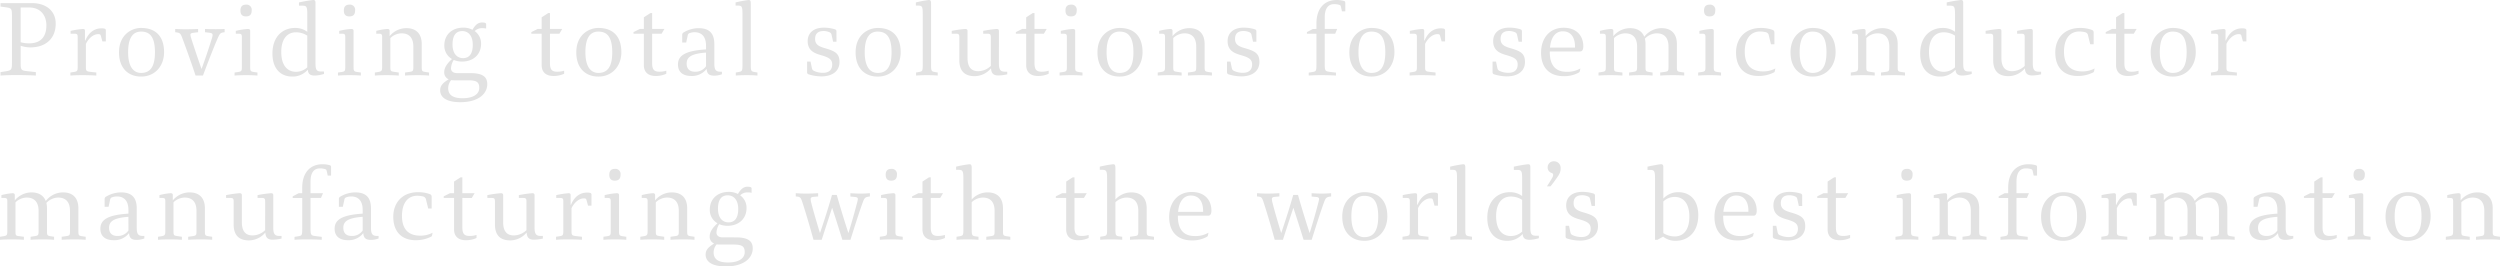 <svg xmlns="http://www.w3.org/2000/svg" width="913.308" height="97.333" viewBox="0 0 913.308 97.333">
  <path id="パス_14910" data-name="パス 14910" d="M12.136-24.864c3.922,0,6.29,2.627,6.29,6.549,0,3.885-1.85,6.549-6.29,6.549a11.106,11.106,0,0,1-3.108-.407V-24.864ZM1.665-25.2l1.961.259c2.109.3,2.22.555,2.22,3.256V-4.773c0,2.553-.111,2.886-2.257,3.219l-1.924.3V0C3.145-.111,5.439-.185,7.4-.185s5.7.074,7.178.185V-1.258l-3.367-.37C9.139-1.85,9.028-2.183,9.028-4.773v-6.105a11.665,11.665,0,0,0,3.515.592c5.439,0,9.287-3.034,9.287-8.7,0-4.81-3.737-7.474-8.621-7.474H1.665Zm30.858,8.88c0-.481-.185-.7-.74-.7a30.939,30.939,0,0,0-4.514.7v1.036h1.443c1.036,0,1.147.37,1.147,1.295V-3.145c0,1.48-.185,1.665-1.48,1.85l-1.184.185V0c1.406-.111,2.812-.148,4.218-.148,1.739,0,3.515.037,5.254.148V-1.11l-2.294-.259c-1.406-.148-1.517-.481-1.517-1.776v-8.4c.962-2.072,2.775-3.589,4.477-3.589.74,0,.888.185,1.036.777l.518,1.887h1.258v-4a.613.613,0,0,0-.481-.666,4.67,4.67,0,0,0-1.11-.111c-2.59,0-4.662,1.48-5.883,4.44h-.148Zm20.5.259c2.812,0,5.069,1.443,5.069,7.548C58.09-3,56.2-.962,53.021-.962c-2.368,0-4.736-1.7-4.736-7.548C48.285-13.505,49.839-16.058,53.021-16.058Zm0-1.332c-3.478,0-8.066,2.479-8.066,8.917,0,5.92,3.515,8.843,8.066,8.843,5.106,0,8.4-3.885,8.4-8.917C61.42-13.8,58.83-17.39,53.021-17.39Zm24.827,1.739c.962.111,1.295.3,1.295.814a4.322,4.322,0,0,1-.222,1.147C77.848-10.212,76.331-5.7,75.11-2.4c-1.221-3.4-2.96-8.621-3.811-11.322a5.335,5.335,0,0,1-.259-1.184c0-.481.407-.629,1.258-.74l1.554-.185V-17.02c-1.258.074-3.367.111-4.551.111-1.369,0-2.516-.037-3.811-.111v1.184l.555.074c1.258.185,1.443.518,2.035,2.072C69.3-10.471,71.447-4.477,72.927,0h2.7c1.813-4.81,3.811-10.027,5.365-13.579.851-1.924,1.073-2.035,2.294-2.22l.259-.037V-17.02c-1.295.074-2.146.074-3.293.074-1.184,0-2.627,0-3.885-.074v1.184Zm10.841.37c1.036,0,1.147.333,1.147,1.295V-3.145c0,1.406-.111,1.665-1.369,1.85l-1.295.185V0c1.48-.111,2.775-.148,4.255-.148,1.443,0,2.664.037,4.107.148V-1.11l-1.295-.185c-1.258-.185-1.369-.444-1.369-1.85V-16.317c0-.481-.259-.7-.851-.7a24.241,24.241,0,0,0-4.4.7v1.036ZM91.316-25.9c-1.11,0-2,.518-2,2.146,0,1.665.888,2.146,2,2.146,1.221,0,2.109-.481,2.109-2.146A1.872,1.872,0,0,0,91.316-25.9ZM113.738-3a6.06,6.06,0,0,1-4.107,1.628c-3.108,0-5.4-2.257-5.4-7.215,0-4.921,2.257-7.215,5.365-7.215a7.594,7.594,0,0,1,4.144,1.221Zm5.106,1.517c-1.739,0-2.109-.629-2.109-3.034V-26.566c0-.851-.3-1.036-.851-1.036a48.67,48.67,0,0,0-5.18.888v1.184h1.036c1.665,0,2,.185,2,3.145v6.4a7.335,7.335,0,0,0-4.477-1.406c-4.4,0-8.251,3.034-8.251,9.361,0,5.809,3.256,8.4,7.215,8.4a7.3,7.3,0,0,0,5.7-2.516C114.034-.777,114.552,0,116.476,0a11.938,11.938,0,0,0,3.367-.592V-1.48Zm7.622-13.8c1.036,0,1.147.333,1.147,1.295V-3.145c0,1.406-.111,1.665-1.369,1.85l-1.295.185V0c1.48-.111,2.775-.148,4.255-.148,1.443,0,2.664.037,4.107.148V-1.11l-1.295-.185c-1.258-.185-1.369-.444-1.369-1.85V-16.317c0-.481-.259-.7-.851-.7a24.241,24.241,0,0,0-4.4.7v1.036ZM129.093-25.9c-1.11,0-2,.518-2,2.146,0,1.665.888,2.146,2,2.146,1.221,0,2.109-.481,2.109-2.146A1.872,1.872,0,0,0,129.093-25.9Zm27.861,24.6c-1.295-.185-1.406-.37-1.406-1.85V-11.47c0-3.848-2.072-5.846-5.624-5.846a7.887,7.887,0,0,0-6.1,2.923v-1.924c0-.481-.259-.7-.814-.7a20.961,20.961,0,0,0-4.07.7v1.036h1c1.036,0,1.147.333,1.147,1.295v10.73c0,1.48-.148,1.739-1.48,1.961l-1.184.185V0c1.406-.111,2.812-.148,4.218-.148,1.48,0,3,.037,4.514.148V-1.11l-1.739-.259c-1.221-.185-1.332-.3-1.332-1.887V-13.69a6.026,6.026,0,0,1,4.07-1.739c2.664,0,4.329,1.48,4.329,4.884v7.4c0,1.48-.148,1.628-1.406,1.813l-1.628.222V0c1.591-.111,3.182-.148,4.736-.148,1.295,0,2.738.037,4.033.148V-1.11Zm15.54,3.034c3.108,0,4.07.666,4.07,2.775,0,2.294-2.22,3.774-6.1,3.774-3.811,0-5.254-1.406-5.254-3.7a4.542,4.542,0,0,1,1.11-2.923,7.881,7.881,0,0,0,1,.074Zm-2.146-17.982c2.22,0,3.848,1.7,3.848,5,0,3.552-1.48,4.884-3.552,4.884-2.22,0-3.848-1.7-3.848-4.958C166.8-14.948,168.276-16.243,170.348-16.243ZM168.535-.888c-1.406,0-2.294-.592-2.294-1.813a6.543,6.543,0,0,1,1-3,7.918,7.918,0,0,0,3.034.592c4,0,6.956-2.479,6.956-6.512a5.561,5.561,0,0,0-2.331-4.625,3.728,3.728,0,0,1,2.812-1.073,5.957,5.957,0,0,1,1.369.148v-1.443a.583.583,0,0,0-.481-.666,4.027,4.027,0,0,0-1.036-.111c-1.554,0-2.59,1.11-3.478,2.664a7.065,7.065,0,0,0-3.367-.777c-4,0-6.919,2.479-6.919,6.512a5.586,5.586,0,0,0,2.812,4.958c-1.776,1.591-2.849,3.145-2.849,4.81a2.673,2.673,0,0,0,1.628,2.59C163.244,2.7,162.282,3.7,162.282,5.4c0,2.886,2.886,4.329,7.326,4.329,6.808,0,9.879-3.182,9.879-6.586,0-2.627-1.591-4.033-6.216-4.033Zm37.3-14.393,1.036-1.739H202.39v-5.809h-.629l-2.4,1.554v4.255h-1.48l-2.294,1.147v.592h3.774V-3.848c0,3.108,2.183,4,4.292,4a8.994,8.994,0,0,0,3.922-.814v-1.11a8.484,8.484,0,0,1-2.442.37c-1.924,0-2.738-.629-2.738-3.182V-15.281Zm14.245-.777c2.812,0,5.069,1.443,5.069,7.548,0,5.513-1.887,7.548-5.069,7.548-2.368,0-4.736-1.7-4.736-7.548C215.34-13.505,216.894-16.058,220.076-16.058Zm0-1.332c-3.478,0-8.066,2.479-8.066,8.917,0,5.92,3.515,8.843,8.066,8.843,5.106,0,8.4-3.885,8.4-8.917C228.475-13.8,225.885-17.39,220.076-17.39Zm23.088,2.109L244.2-17.02h-4.477v-5.809h-.629l-2.4,1.554v4.255h-1.48l-2.294,1.147v.592h3.774V-3.848c0,3.108,2.183,4,4.292,4A8.994,8.994,0,0,0,244.9-.666v-1.11a8.484,8.484,0,0,1-2.442.37c-1.924,0-2.738-.629-2.738-3.182V-15.281ZM259.407-3.4a4.639,4.639,0,0,1-4,2c-2.035,0-3.071-1.073-3.071-2.96,0-2.257,1.443-3.626,7.067-4.033Zm5.365,2c-1.776,0-2.331-.666-2.331-2.96v-7.067c0-3.811-1.628-5.883-5.772-5.883a10.683,10.683,0,0,0-5.439,1.554.931.931,0,0,0-.518.888v2.812h1.443l.555-2.553a1.03,1.03,0,0,1,.777-.925,5.361,5.361,0,0,1,1.665-.3c2.7,0,4.255,1.628,4.255,4.958v1.332c-8.029.481-10.249,2.479-10.249,5.513,0,2.849,1.961,4.181,4.81,4.181a6.708,6.708,0,0,0,5.661-2.59C259.74-.7,260.48.037,262.367.037a7.837,7.837,0,0,0,2.849-.518v-.925Zm6.1-24.161c1.628,0,1.85.222,1.85,3.182V-4c0,2.294-.111,2.479-1.369,2.7l-1.073.185V0c1.332-.111,2.7-.148,4.07-.148,1.258,0,2.59.037,3.848.148V-1.11l-1.073-.185c-1.221-.222-1.369-.37-1.369-2.7V-26.344c0-1.073-.259-1.258-.814-1.258a41.018,41.018,0,0,0-4.736.888v1.147Zm36.186,9.435a.744.744,0,0,0-.592-.777,13.791,13.791,0,0,0-4-.592c-3.811,0-5.92,1.961-5.92,4.921,0,3.478,2.479,4.44,4.81,5.106,2.923.851,4.144,1.517,4.144,3.441,0,1.887-1.11,3.034-3.4,3.034a7.606,7.606,0,0,1-3.219-.7c-.555-.259-.7-.555-.851-1.258l-.444-2.146h-1.258v3.848a.755.755,0,0,0,.592.814,16.078,16.078,0,0,0,4.588.74c4.329,0,6.66-2.146,6.66-5.217,0-3.145-1.517-4-5.4-5.106-2-.592-3.515-1.258-3.515-3.33,0-1.924,1-2.923,3.145-2.923a5.42,5.42,0,0,1,2.109.444c.518.259.666.444.814,1.147l.518,2.331h1.221Zm15.059.074c2.812,0,5.069,1.443,5.069,7.548,0,5.513-1.887,7.548-5.069,7.548-2.368,0-4.736-1.7-4.736-7.548C317.386-13.505,318.94-16.058,322.122-16.058Zm0-1.332c-3.478,0-8.066,2.479-8.066,8.917,0,5.92,3.515,8.843,8.066,8.843,5.106,0,8.4-3.885,8.4-8.917C330.521-13.8,327.931-17.39,322.122-17.39Zm14.615-8.177c1.628,0,1.85.222,1.85,3.182V-4c0,2.294-.111,2.479-1.369,2.7l-1.073.185V0c1.332-.111,2.7-.148,4.07-.148,1.258,0,2.59.037,3.848.148V-1.11l-1.073-.185c-1.221-.222-1.369-.37-1.369-2.7V-26.344c0-1.073-.259-1.258-.814-1.258a41.018,41.018,0,0,0-4.736.888v1.147ZM368.7-1.406c-1.665,0-2.294-.629-2.294-3.034V-16.28c0-.518-.259-.74-.814-.74a41.346,41.346,0,0,0-4.921.7v1.036H362.3c1,0,1.147.37,1.147,1.295V-3.515A6.792,6.792,0,0,1,358.9-1.591c-2.479,0-3.959-1.369-3.959-4.847V-16.28c0-.518-.259-.74-.851-.74a40.34,40.34,0,0,0-4.921.7v1.036H350.8c1,0,1.147.37,1.147,1.295v8.4c0,3.811,1.85,5.809,5.587,5.809a7.863,7.863,0,0,0,5.994-2.886c.074,1.665.74,2.627,2.59,2.627a15.188,15.188,0,0,0,3.33-.407v-.962Zm14.134-13.875,1.036-1.739H379.4v-5.809h-.629l-2.4,1.554v4.255h-1.48l-2.294,1.147v.592h3.774V-3.848c0,3.108,2.183,4,4.292,4a8.994,8.994,0,0,0,3.922-.814v-1.11a8.484,8.484,0,0,1-2.442.37c-1.924,0-2.738-.629-2.738-3.182V-15.281Zm7.252,0c1.036,0,1.147.333,1.147,1.295V-3.145c0,1.406-.111,1.665-1.369,1.85l-1.295.185V0c1.48-.111,2.775-.148,4.255-.148,1.443,0,2.664.037,4.107.148V-1.11l-1.3-.185c-1.258-.185-1.369-.444-1.369-1.85V-16.317c0-.481-.259-.7-.851-.7a24.241,24.241,0,0,0-4.4.7v1.036ZM392.718-25.9c-1.11,0-2,.518-2,2.146,0,1.665.888,2.146,2,2.146,1.221,0,2.109-.481,2.109-2.146A1.872,1.872,0,0,0,392.718-25.9Zm17.76,9.842c2.812,0,5.069,1.443,5.069,7.548,0,5.513-1.887,7.548-5.069,7.548-2.368,0-4.736-1.7-4.736-7.548C405.742-13.505,407.3-16.058,410.478-16.058Zm0-1.332c-3.478,0-8.066,2.479-8.066,8.917,0,5.92,3.515,8.843,8.066,8.843,5.106,0,8.4-3.885,8.4-8.917C418.877-13.8,416.287-17.39,410.478-17.39ZM442.964-1.295c-1.295-.185-1.406-.37-1.406-1.85V-11.47c0-3.848-2.072-5.846-5.624-5.846a7.887,7.887,0,0,0-6.105,2.923v-1.924c0-.481-.259-.7-.814-.7a20.962,20.962,0,0,0-4.07.7v1.036h1c1.036,0,1.147.333,1.147,1.295v10.73c0,1.48-.148,1.739-1.48,1.961l-1.184.185V0c1.406-.111,2.812-.148,4.218-.148,1.48,0,3,.037,4.514.148V-1.11l-1.739-.259c-1.221-.185-1.332-.3-1.332-1.887V-13.69a6.026,6.026,0,0,1,4.07-1.739c2.664,0,4.329,1.48,4.329,4.884v7.4c0,1.48-.148,1.628-1.406,1.813l-1.628.222V0c1.591-.111,3.182-.148,4.736-.148,1.295,0,2.738.037,4.033.148V-1.11Zm17.5-14.837a.744.744,0,0,0-.592-.777,13.791,13.791,0,0,0-4-.592c-3.811,0-5.92,1.961-5.92,4.921,0,3.478,2.479,4.44,4.81,5.106,2.923.851,4.144,1.517,4.144,3.441,0,1.887-1.11,3.034-3.4,3.034a7.606,7.606,0,0,1-3.219-.7c-.555-.259-.7-.555-.851-1.258l-.444-2.146h-1.258v3.848a.755.755,0,0,0,.592.814,16.078,16.078,0,0,0,4.588.74c4.329,0,6.66-2.146,6.66-5.217,0-3.145-1.517-4-5.4-5.106-2-.592-3.515-1.258-3.515-3.33,0-1.924,1-2.923,3.145-2.923a5.42,5.42,0,0,1,2.109.444c.518.259.666.444.814,1.147l.518,2.331h1.221Zm20.646-.888-2.183,1.147v.592h3.478V-4.255c0,2.59-.074,2.738-1.443,2.96l-1.369.222V0c1.443-.111,2.96-.148,4.4-.148,1.85,0,3.7.037,5.55.148V-1.073l-2.109-.259c-1.85-.222-2-.333-2-3.034V-15.281h3.811l.74-1.739H485.44v-4.255c0-3.182,1.221-4.81,3.4-4.81a5.941,5.941,0,0,1,1.776.222c.518.111.666.3.777.888l.333,1.517h1.221v-3.034c0-.481-.111-.666-.555-.777a9.72,9.72,0,0,0-2.553-.333c-4.4,0-7.437,2.923-7.437,8.621v1.961Zm21.386.962c2.812,0,5.069,1.443,5.069,7.548,0,5.513-1.887,7.548-5.069,7.548-2.368,0-4.736-1.7-4.736-7.548C497.761-13.505,499.315-16.058,502.5-16.058Zm0-1.332c-3.478,0-8.066,2.479-8.066,8.917,0,5.92,3.515,8.843,8.066,8.843,5.106,0,8.4-3.885,8.4-8.917C510.9-13.8,508.306-17.39,502.5-17.39Zm19.277,1.073c0-.481-.185-.7-.74-.7a30.938,30.938,0,0,0-4.514.7v1.036h1.443c1.036,0,1.147.37,1.147,1.295V-3.145c0,1.48-.185,1.665-1.48,1.85l-1.184.185V0c1.406-.111,2.812-.148,4.218-.148,1.739,0,3.515.037,5.254.148V-1.11l-2.294-.259c-1.406-.148-1.517-.481-1.517-1.776v-8.4c.962-2.072,2.775-3.589,4.477-3.589.74,0,.888.185,1.036.777l.518,1.887H529.4v-4a.613.613,0,0,0-.481-.666,4.669,4.669,0,0,0-1.11-.111c-2.59,0-4.662,1.48-5.883,4.44h-.148Zm35.705.185a.744.744,0,0,0-.592-.777,13.792,13.792,0,0,0-4-.592c-3.811,0-5.92,1.961-5.92,4.921,0,3.478,2.479,4.44,4.81,5.106,2.923.851,4.144,1.517,4.144,3.441,0,1.887-1.11,3.034-3.4,3.034a7.605,7.605,0,0,1-3.219-.7c-.555-.259-.7-.555-.851-1.258l-.444-2.146h-1.258v3.848a.755.755,0,0,0,.592.814,16.078,16.078,0,0,0,4.588.74c4.329,0,6.66-2.146,6.66-5.217,0-3.145-1.517-4-5.4-5.106-2-.592-3.515-1.258-3.515-3.33,0-1.924,1-2.923,3.145-2.923a5.42,5.42,0,0,1,2.109.444c.518.259.666.444.814,1.147l.518,2.331h1.221Zm10.249,5.92c.37-4,2.183-5.957,4.662-5.957,3.034,0,4.477,2.294,4.477,5.587v.37Zm11.026,1.406c.629,0,1.147-.481,1.147-1.85,0-4.033-2.627-6.808-7.178-6.808-5.18,0-8.251,3.848-8.251,9.139,0,5.439,3.071,8.547,8.251,8.547A10.958,10.958,0,0,0,578.088-1c.37-.185.481-.37.518-.518l.222-1.073a9.361,9.361,0,0,1-4.995,1.221c-3.811,0-6.179-2.109-6.179-7.178v-.259Zm36.741,7.511c-1.295-.185-1.406-.37-1.406-1.85V-11.47c0-3.848-2.072-5.846-5.624-5.846a7.957,7.957,0,0,0-6.29,3.145c-.814-2.072-2.664-3.145-5.217-3.145a8.006,8.006,0,0,0-6.1,2.923v-1.924c0-.481-.259-.7-.814-.7a20.962,20.962,0,0,0-4.07.7v1.036h1c1.036,0,1.147.333,1.147,1.295V-3.145c0,1.48-.148,1.628-1.48,1.85l-1.184.185V0c1.406-.111,2.812-.148,4.218-.148,1.48,0,3,.037,4.514.148V-1.11l-1.739-.222c-1.221-.148-1.332-.222-1.332-1.813V-13.69a6.026,6.026,0,0,1,4.07-1.739c2.664,0,4.366,1.48,4.366,4.884v7.4c0,1.48-.222,1.628-1.406,1.813l-1.517.222V0c1.517-.111,2.923-.148,4.477-.148,1.332,0,2.738.037,4.107.148V-1.11l-1.184-.185c-1.3-.185-1.406-.37-1.406-1.85V-11.47a8.256,8.256,0,0,0-.222-2,6.109,6.109,0,0,1,4.292-1.961c2.664,0,4.329,1.48,4.329,4.884v7.4c0,1.48-.148,1.628-1.406,1.813l-1.628.222V0c1.591-.111,3.182-.148,4.736-.148,1.295,0,2.738.037,4.033.148V-1.11Zm7.881-13.986c1.036,0,1.147.333,1.147,1.295V-3.145c0,1.406-.111,1.665-1.369,1.85l-1.295.185V0c1.48-.111,2.775-.148,4.255-.148,1.443,0,2.664.037,4.107.148V-1.11l-1.295-.185c-1.258-.185-1.369-.444-1.369-1.85V-16.317c0-.481-.259-.7-.851-.7a24.241,24.241,0,0,0-4.4.7v1.036ZM626-25.9c-1.11,0-2,.518-2,2.146,0,1.665.888,2.146,2,2.146,1.221,0,2.109-.481,2.109-2.146A1.872,1.872,0,0,0,626-25.9Zm24.05,23.31a9.249,9.249,0,0,1-4.514,1.073c-3.811,0-6.66-1.887-6.66-7.215,0-4.44,1.924-7.363,5.624-7.363a9.887,9.887,0,0,1,2.109.259,1.456,1.456,0,0,1,1.073,1.258l.777,3.145h1.258V-15.54c0-.74-.222-.962-.7-1.147a11.869,11.869,0,0,0-4.292-.7c-5.772,0-9.028,3.885-9.028,8.954,0,5.661,3.256,8.584,8.177,8.584a12.377,12.377,0,0,0,5.513-1.221.7.7,0,0,0,.481-.555Zm13.616-13.468c2.812,0,5.069,1.443,5.069,7.548,0,5.513-1.887,7.548-5.069,7.548-2.368,0-4.736-1.7-4.736-7.548C658.933-13.505,660.487-16.058,663.669-16.058Zm0-1.332c-3.478,0-8.066,2.479-8.066,8.917,0,5.92,3.515,8.843,8.066,8.843,5.106,0,8.4-3.885,8.4-8.917C672.068-13.8,669.478-17.39,663.669-17.39ZM696.155-1.295c-1.3-.185-1.406-.37-1.406-1.85V-11.47c0-3.848-2.072-5.846-5.624-5.846a7.887,7.887,0,0,0-6.1,2.923v-1.924c0-.481-.259-.7-.814-.7a20.962,20.962,0,0,0-4.07.7v1.036h1c1.036,0,1.147.333,1.147,1.295v10.73c0,1.48-.148,1.739-1.48,1.961l-1.184.185V0c1.406-.111,2.812-.148,4.218-.148,1.48,0,3,.037,4.514.148V-1.11l-1.739-.259c-1.221-.185-1.332-.3-1.332-1.887V-13.69a6.026,6.026,0,0,1,4.07-1.739c2.664,0,4.329,1.48,4.329,4.884v7.4c0,1.48-.148,1.628-1.406,1.813l-1.628.222V0c1.591-.111,3.182-.148,4.736-.148,1.295,0,2.738.037,4.033.148V-1.11ZM715.691-3a6.06,6.06,0,0,1-4.107,1.628c-3.108,0-5.4-2.257-5.4-7.215,0-4.921,2.257-7.215,5.365-7.215a7.594,7.594,0,0,1,4.144,1.221ZM720.8-1.48c-1.739,0-2.109-.629-2.109-3.034V-26.566c0-.851-.3-1.036-.851-1.036a48.669,48.669,0,0,0-5.18.888v1.184h1.036c1.665,0,2,.185,2,3.145v6.4a7.335,7.335,0,0,0-4.477-1.406c-4.4,0-8.251,3.034-8.251,9.361,0,5.809,3.256,8.4,7.215,8.4a7.3,7.3,0,0,0,5.7-2.516C715.987-.777,716.505,0,718.429,0A11.938,11.938,0,0,0,721.8-.592V-1.48Zm25.6.074c-1.665,0-2.294-.629-2.294-3.034V-16.28c0-.518-.259-.74-.814-.74a41.347,41.347,0,0,0-4.921.7v1.036H740c1,0,1.147.37,1.147,1.295V-3.515A6.792,6.792,0,0,1,736.6-1.591c-2.479,0-3.959-1.369-3.959-4.847V-16.28c0-.518-.259-.74-.851-.74a40.34,40.34,0,0,0-4.921.7v1.036h1.628c1,0,1.147.37,1.147,1.295v8.4c0,3.811,1.85,5.809,5.587,5.809a7.863,7.863,0,0,0,5.994-2.886c.074,1.665.74,2.627,2.59,2.627a15.189,15.189,0,0,0,3.33-.407v-.962ZM766.677-2.59a9.249,9.249,0,0,1-4.514,1.073c-3.811,0-6.66-1.887-6.66-7.215,0-4.44,1.924-7.363,5.624-7.363a9.887,9.887,0,0,1,2.109.259,1.456,1.456,0,0,1,1.073,1.258l.777,3.145h1.258V-15.54c0-.74-.222-.962-.7-1.147a11.869,11.869,0,0,0-4.292-.7c-5.772,0-9.028,3.885-9.028,8.954,0,5.661,3.256,8.584,8.177,8.584a12.377,12.377,0,0,0,5.513-1.221.7.7,0,0,0,.481-.555ZM781-15.281l1.036-1.739h-4.477v-5.809h-.629l-2.405,1.554v4.255h-1.48l-2.294,1.147v.592h3.774V-3.848c0,3.108,2.183,4,4.292,4a8.994,8.994,0,0,0,3.922-.814v-1.11a8.484,8.484,0,0,1-2.442.37c-1.924,0-2.738-.629-2.738-3.182V-15.281Zm14.245-.777c2.812,0,5.069,1.443,5.069,7.548,0,5.513-1.887,7.548-5.069,7.548-2.368,0-4.736-1.7-4.736-7.548C790.505-13.505,792.059-16.058,795.241-16.058Zm0-1.332c-3.478,0-8.066,2.479-8.066,8.917,0,5.92,3.515,8.843,8.066,8.843,5.106,0,8.4-3.885,8.4-8.917C803.64-13.8,801.05-17.39,795.241-17.39Zm19.277,1.073c0-.481-.185-.7-.74-.7a30.938,30.938,0,0,0-4.514.7v1.036h1.443c1.036,0,1.147.37,1.147,1.295V-3.145c0,1.48-.185,1.665-1.48,1.85l-1.184.185V0C810.6-.111,812-.148,813.408-.148c1.739,0,3.515.037,5.254.148V-1.11l-2.294-.259c-1.406-.148-1.517-.481-1.517-1.776v-8.4c.962-2.072,2.775-3.589,4.477-3.589.74,0,.888.185,1.036.777l.518,1.887h1.258v-4a.613.613,0,0,0-.481-.666,4.669,4.669,0,0,0-1.11-.111c-2.59,0-4.662,1.48-5.883,4.44h-.148ZM31.524,58.705c-1.3-.185-1.406-.37-1.406-1.85V48.53c0-3.848-2.072-5.846-5.624-5.846a7.957,7.957,0,0,0-6.29,3.145c-.814-2.072-2.664-3.145-5.217-3.145a8.006,8.006,0,0,0-6.105,2.923V43.683c0-.481-.259-.7-.814-.7a20.961,20.961,0,0,0-4.07.7v1.036H3c1.036,0,1.147.333,1.147,1.295V56.855c0,1.48-.148,1.628-1.48,1.85L1.48,58.89V60c1.406-.111,2.812-.148,4.218-.148,1.48,0,3,.037,4.514.148V58.89l-1.739-.222c-1.221-.148-1.332-.222-1.332-1.813V46.31a6.026,6.026,0,0,1,4.07-1.739c2.664,0,4.366,1.48,4.366,4.884v7.4c0,1.48-.222,1.628-1.406,1.813l-1.517.222V60c1.517-.111,2.923-.148,4.477-.148,1.332,0,2.738.037,4.107.148V58.89l-1.184-.185c-1.295-.185-1.406-.37-1.406-1.85V48.53a8.253,8.253,0,0,0-.222-2,6.109,6.109,0,0,1,4.292-1.961c2.664,0,4.329,1.48,4.329,4.884v7.4c0,1.48-.148,1.628-1.406,1.813l-1.628.222V60c1.591-.111,3.182-.148,4.736-.148,1.295,0,2.738.037,4.033.148V58.89ZM48.4,56.6a4.639,4.639,0,0,1-4,2c-2.035,0-3.071-1.073-3.071-2.96,0-2.257,1.443-3.626,7.067-4.033Zm5.365,2c-1.776,0-2.331-.666-2.331-2.96V48.567c0-3.811-1.628-5.883-5.772-5.883a10.683,10.683,0,0,0-5.439,1.554.931.931,0,0,0-.518.888v2.812h1.443l.555-2.553a1.03,1.03,0,0,1,.777-.925,5.361,5.361,0,0,1,1.665-.3c2.7,0,4.255,1.628,4.255,4.958v1.332c-8.029.481-10.249,2.479-10.249,5.513,0,2.849,1.961,4.181,4.81,4.181a6.708,6.708,0,0,0,5.661-2.59c.111,1.739.851,2.479,2.738,2.479a7.837,7.837,0,0,0,2.849-.518v-.925Zm23.976.111c-1.295-.185-1.406-.37-1.406-1.85V48.53c0-3.848-2.072-5.846-5.624-5.846a7.887,7.887,0,0,0-6.1,2.923V43.683c0-.481-.259-.7-.814-.7a20.961,20.961,0,0,0-4.07.7v1.036h1c1.036,0,1.147.333,1.147,1.295v10.73c0,1.48-.148,1.739-1.48,1.961L59.2,58.89V60c1.406-.111,2.812-.148,4.218-.148,1.48,0,3,.037,4.514.148V58.89l-1.739-.259c-1.221-.185-1.332-.3-1.332-1.887V46.31a6.026,6.026,0,0,1,4.07-1.739c2.664,0,4.329,1.48,4.329,4.884v7.4c0,1.48-.148,1.628-1.406,1.813l-1.628.222V60c1.591-.111,3.182-.148,4.736-.148,1.295,0,2.738.037,4.033.148V58.89Zm25.863-.111c-1.665,0-2.294-.629-2.294-3.034V43.72c0-.518-.259-.74-.814-.74a41.346,41.346,0,0,0-4.921.7v1.036H97.2c1,0,1.147.37,1.147,1.295V56.485a6.792,6.792,0,0,1-4.551,1.924c-2.479,0-3.959-1.369-3.959-4.847V43.72c0-.518-.259-.74-.851-.74a40.339,40.339,0,0,0-4.921.7v1.036h1.628c1,0,1.147.37,1.147,1.295v8.4c0,3.811,1.85,5.809,5.587,5.809a7.863,7.863,0,0,0,5.994-2.886c.074,1.665.74,2.627,2.59,2.627a15.188,15.188,0,0,0,3.33-.407v-.962Zm6.993-15.614-2.183,1.147v.592h3.478V55.745c0,2.59-.074,2.738-1.443,2.96l-1.369.222V60c1.443-.111,2.96-.148,4.4-.148,1.85,0,3.7.037,5.55.148V58.927l-2.109-.259c-1.85-.222-2-.333-2-3.034V44.719h3.811l.74-1.739h-4.551V38.725c0-3.182,1.221-4.81,3.4-4.81a5.941,5.941,0,0,1,1.776.222c.518.111.666.3.777.888l.333,1.517h1.221V33.508c0-.481-.111-.666-.555-.777a9.72,9.72,0,0,0-2.553-.333c-4.4,0-7.437,2.923-7.437,8.621V42.98ZM133.977,56.6a4.639,4.639,0,0,1-4,2c-2.035,0-3.071-1.073-3.071-2.96,0-2.257,1.443-3.626,7.067-4.033Zm5.365,2c-1.776,0-2.331-.666-2.331-2.96V48.567c0-3.811-1.628-5.883-5.772-5.883a10.683,10.683,0,0,0-5.439,1.554.931.931,0,0,0-.518.888v2.812h1.443l.555-2.553a1.03,1.03,0,0,1,.777-.925,5.361,5.361,0,0,1,1.665-.3c2.7,0,4.255,1.628,4.255,4.958v1.332c-8.029.481-10.249,2.479-10.249,5.513,0,2.849,1.961,4.181,4.81,4.181a6.708,6.708,0,0,0,5.661-2.59c.111,1.739.851,2.479,2.738,2.479a7.837,7.837,0,0,0,2.849-.518v-.925Zm20.165-1.184a9.249,9.249,0,0,1-4.514,1.073c-3.811,0-6.66-1.887-6.66-7.215,0-4.44,1.924-7.363,5.624-7.363a9.887,9.887,0,0,1,2.109.259,1.456,1.456,0,0,1,1.073,1.258l.777,3.145h1.258V44.46c0-.74-.222-.962-.7-1.147a11.869,11.869,0,0,0-4.292-.7c-5.772,0-9.028,3.885-9.028,8.954,0,5.661,3.256,8.584,8.177,8.584a12.377,12.377,0,0,0,5.513-1.221.7.7,0,0,0,.481-.555Zm14.319-12.691,1.036-1.739h-4.477V37.171h-.629l-2.4,1.554V42.98h-1.48l-2.294,1.147v.592h3.774V56.152c0,3.108,2.183,4,4.292,4a8.994,8.994,0,0,0,3.922-.814v-1.11a8.484,8.484,0,0,1-2.442.37c-1.924,0-2.738-.629-2.738-3.182V44.719ZM199.06,58.594c-1.665,0-2.294-.629-2.294-3.034V43.72c0-.518-.259-.74-.814-.74a41.346,41.346,0,0,0-4.921.7v1.036h1.628c1,0,1.147.37,1.147,1.295V56.485a6.792,6.792,0,0,1-4.551,1.924c-2.479,0-3.959-1.369-3.959-4.847V43.72c0-.518-.259-.74-.851-.74a40.339,40.339,0,0,0-4.921.7v1.036h1.628c1,0,1.147.37,1.147,1.295v8.4c0,3.811,1.85,5.809,5.587,5.809a7.863,7.863,0,0,0,5.994-2.886c.074,1.665.74,2.627,2.59,2.627a15.189,15.189,0,0,0,3.33-.407v-.962Zm10.878-14.911c0-.481-.185-.7-.74-.7a30.938,30.938,0,0,0-4.514.7v1.036h1.443c1.036,0,1.147.37,1.147,1.295V56.855c0,1.48-.185,1.665-1.48,1.85l-1.184.185V60c1.406-.111,2.812-.148,4.218-.148,1.739,0,3.515.037,5.254.148V58.89l-2.294-.259c-1.406-.148-1.517-.481-1.517-1.776v-8.4c.962-2.072,2.775-3.589,4.477-3.589.74,0,.888.185,1.036.777l.518,1.887h1.258v-4a.613.613,0,0,0-.481-.666,4.67,4.67,0,0,0-1.11-.111c-2.59,0-4.662,1.48-5.883,4.44h-.148Zm13.505,1.036c1.036,0,1.147.333,1.147,1.295V56.855c0,1.406-.111,1.665-1.369,1.85l-1.295.185V60c1.48-.111,2.775-.148,4.255-.148,1.443,0,2.664.037,4.107.148V58.89l-1.295-.185c-1.258-.185-1.369-.444-1.369-1.85V43.683c0-.481-.259-.7-.851-.7a24.241,24.241,0,0,0-4.4.7v1.036ZM226.07,34.1c-1.11,0-2,.518-2,2.146,0,1.665.888,2.146,2,2.146,1.221,0,2.109-.481,2.109-2.146A1.872,1.872,0,0,0,226.07,34.1Zm27.861,24.605c-1.295-.185-1.406-.37-1.406-1.85V48.53c0-3.848-2.072-5.846-5.624-5.846a7.887,7.887,0,0,0-6.1,2.923V43.683c0-.481-.259-.7-.814-.7a20.961,20.961,0,0,0-4.07.7v1.036h1c1.036,0,1.147.333,1.147,1.295v10.73c0,1.48-.148,1.739-1.48,1.961l-1.184.185V60c1.406-.111,2.812-.148,4.218-.148,1.48,0,3,.037,4.514.148V58.89l-1.739-.259c-1.221-.185-1.332-.3-1.332-1.887V46.31a6.026,6.026,0,0,1,4.07-1.739c2.664,0,4.329,1.48,4.329,4.884v7.4c0,1.48-.148,1.628-1.406,1.813l-1.628.222V60c1.591-.111,3.182-.148,4.736-.148,1.295,0,2.738.037,4.033.148V58.89Zm15.54,3.034c3.108,0,4.07.666,4.07,2.775,0,2.294-2.22,3.774-6.105,3.774-3.811,0-5.254-1.406-5.254-3.7a4.542,4.542,0,0,1,1.11-2.923,7.882,7.882,0,0,0,1,.074Zm-2.146-17.982c2.22,0,3.848,1.7,3.848,4.995,0,3.552-1.48,4.884-3.552,4.884-2.22,0-3.848-1.7-3.848-4.958C263.773,45.052,265.253,43.757,267.325,43.757Zm-1.813,15.355c-1.406,0-2.294-.592-2.294-1.813a6.543,6.543,0,0,1,1-3,7.918,7.918,0,0,0,3.034.592c4,0,6.956-2.479,6.956-6.512a5.561,5.561,0,0,0-2.331-4.625,3.729,3.729,0,0,1,2.812-1.073,5.957,5.957,0,0,1,1.369.148V41.389a.583.583,0,0,0-.481-.666,4.027,4.027,0,0,0-1.036-.111c-1.554,0-2.59,1.11-3.478,2.664A7.065,7.065,0,0,0,267.7,42.5c-4,0-6.919,2.479-6.919,6.512a5.586,5.586,0,0,0,2.812,4.958c-1.776,1.591-2.849,3.145-2.849,4.81a2.673,2.673,0,0,0,1.628,2.59c-2.146,1.332-3.108,2.331-3.108,4.033,0,2.886,2.886,4.329,7.326,4.329,6.808,0,9.879-3.182,9.879-6.586,0-2.627-1.591-4.033-6.216-4.033ZM313.76,44.349c.814.074,1.11.259,1.11.777a9.964,9.964,0,0,1-.333,1.554c-.925,3.515-1.739,6.475-3.108,10.878-1.48-4.514-3.108-9.842-4.255-13.949h-1.739c-1.147,4.033-2.775,9.213-4.4,13.949-1.332-4.366-2.479-8.288-3.145-10.952a6.128,6.128,0,0,1-.259-1.48c0-.518.333-.74,1.036-.814l1.7-.148V42.98c-1.517.074-2.96.148-4.477.148-1.221,0-2.442-.074-3.7-.148v1.184l.37.037c1.258.111,1.48.407,2,1.961,1.147,3.515,2.664,8.547,4.107,13.838h3c1.406-4.366,2.553-7.881,3.811-11.692,1.184,3.515,2.331,7.178,3.737,11.692h2.96c1.517-4.81,3.108-9.879,4.514-13.727.592-1.591.851-1.85,2.331-2.072l.259-.037V42.98c-1.147.074-2.257.148-3.4.148-1.221,0-2.516-.074-3.737-.148V44.2Zm10.656.37c1.036,0,1.147.333,1.147,1.295V56.855c0,1.406-.111,1.665-1.369,1.85l-1.295.185V60c1.48-.111,2.775-.148,4.255-.148,1.443,0,2.664.037,4.107.148V58.89l-1.3-.185c-1.258-.185-1.369-.444-1.369-1.85V43.683c0-.481-.259-.7-.851-.7a24.241,24.241,0,0,0-4.4.7v1.036ZM327.043,34.1c-1.11,0-2,.518-2,2.146,0,1.665.888,2.146,2,2.146,1.221,0,2.109-.481,2.109-2.146A1.872,1.872,0,0,0,327.043,34.1Zm17.908,10.619,1.036-1.739H341.51V37.171h-.629l-2.4,1.554V42.98H337L334.7,44.127v.592h3.774V56.152c0,3.108,2.183,4,4.292,4a8.994,8.994,0,0,0,3.922-.814v-1.11a8.484,8.484,0,0,1-2.442.37c-1.924,0-2.738-.629-2.738-3.182V44.719ZM369.3,58.705c-1.295-.185-1.406-.37-1.406-1.85V48.53c0-3.848-2.072-5.846-5.624-5.846a7.89,7.89,0,0,0-5.809,2.59V33.656c0-1.147-.37-1.258-.851-1.258a39.426,39.426,0,0,0-4.847.888v1.147h.666c1.665,0,2,.222,2,3.182V56c0,2.294-.074,2.479-1.369,2.7l-1.147.185V60c1.332-.111,2.664-.148,4-.148s2.7.037,4.033.148V58.89l-1.11-.148c-1.258-.185-1.369-.407-1.369-2.738V46.273a6.065,6.065,0,0,1,4.033-1.7c2.664,0,4.329,1.48,4.329,4.884v7.4c0,1.48-.148,1.628-1.406,1.813l-1.628.222V60c1.591-.111,3.182-.148,4.736-.148,1.295,0,2.738.037,4.033.148V58.89Zm28.157-13.986,1.036-1.739h-4.477V37.171h-.629l-2.4,1.554V42.98H389.5L387.2,44.127v.592h3.774V56.152c0,3.108,2.183,4,4.292,4a8.994,8.994,0,0,0,3.922-.814v-1.11a8.484,8.484,0,0,1-2.442.37c-1.924,0-2.738-.629-2.738-3.182V44.719ZM421.8,58.705c-1.295-.185-1.406-.37-1.406-1.85V48.53c0-3.848-2.072-5.846-5.624-5.846a7.89,7.89,0,0,0-5.809,2.59V33.656c0-1.147-.37-1.258-.851-1.258a39.426,39.426,0,0,0-4.847.888v1.147h.666c1.665,0,2,.222,2,3.182V56c0,2.294-.074,2.479-1.369,2.7l-1.147.185V60c1.332-.111,2.664-.148,4-.148s2.7.037,4.033.148V58.89l-1.11-.148c-1.258-.185-1.369-.407-1.369-2.738V46.273a6.065,6.065,0,0,1,4.033-1.7c2.664,0,4.329,1.48,4.329,4.884v7.4c0,1.48-.148,1.628-1.406,1.813l-1.628.222V60c1.591-.111,3.182-.148,4.736-.148,1.295,0,2.738.037,4.033.148V58.89Zm10.064-8.917c.37-4,2.183-5.957,4.662-5.957,3.034,0,4.477,2.294,4.477,5.587v.37Zm11.026,1.406c.629,0,1.147-.481,1.147-1.85,0-4.033-2.627-6.808-7.178-6.808-5.18,0-8.251,3.848-8.251,9.139,0,5.439,3.071,8.547,8.251,8.547A10.958,10.958,0,0,0,442.224,59c.37-.185.481-.37.518-.518l.222-1.073a9.361,9.361,0,0,1-4.995,1.221c-3.811,0-6.179-2.109-6.179-7.178v-.259Zm39.368-6.845c.814.074,1.11.259,1.11.777a9.964,9.964,0,0,1-.333,1.554c-.925,3.515-1.739,6.475-3.108,10.878-1.48-4.514-3.108-9.842-4.255-13.949h-1.739c-1.147,4.033-2.775,9.213-4.4,13.949-1.332-4.366-2.479-8.288-3.145-10.952a6.128,6.128,0,0,1-.259-1.48c0-.518.333-.74,1.036-.814l1.7-.148V42.98c-1.517.074-2.96.148-4.477.148-1.221,0-2.442-.074-3.7-.148v1.184l.37.037c1.258.111,1.48.407,2,1.961,1.147,3.515,2.664,8.547,4.107,13.838h3c1.406-4.366,2.553-7.881,3.811-11.692,1.184,3.515,2.331,7.178,3.737,11.692h2.96c1.517-4.81,3.108-9.879,4.514-13.727.592-1.591.851-1.85,2.331-2.072l.259-.037V42.98c-1.147.074-2.257.148-3.4.148-1.221,0-2.516-.074-3.737-.148V44.2Zm17.649-.407c2.812,0,5.069,1.443,5.069,7.548,0,5.513-1.887,7.548-5.069,7.548-2.368,0-4.736-1.7-4.736-7.548C495.171,46.495,496.725,43.942,499.907,43.942Zm0-1.332c-3.478,0-8.066,2.479-8.066,8.917,0,5.92,3.515,8.843,8.066,8.843,5.106,0,8.4-3.885,8.4-8.917C508.306,46.2,505.716,42.61,499.907,42.61Zm19.277,1.073c0-.481-.185-.7-.74-.7a30.938,30.938,0,0,0-4.514.7v1.036h1.443c1.036,0,1.147.37,1.147,1.295V56.855c0,1.48-.185,1.665-1.48,1.85l-1.184.185V60c1.406-.111,2.812-.148,4.218-.148,1.739,0,3.515.037,5.254.148V58.89l-2.294-.259c-1.406-.148-1.517-.481-1.517-1.776v-8.4c.962-2.072,2.775-3.589,4.477-3.589.74,0,.888.185,1.036.777l.518,1.887h1.258v-4a.613.613,0,0,0-.481-.666,4.669,4.669,0,0,0-1.11-.111c-2.59,0-4.662,1.48-5.883,4.44h-.148Zm12.728-9.25c1.628,0,1.85.222,1.85,3.182V56c0,2.294-.111,2.479-1.369,2.7l-1.073.185V60c1.332-.111,2.7-.148,4.07-.148,1.258,0,2.59.037,3.848.148V58.89l-1.073-.185c-1.221-.222-1.369-.37-1.369-2.7V33.656c0-1.073-.259-1.258-.814-1.258a41.019,41.019,0,0,0-4.736.888v1.147ZM557.553,57a6.06,6.06,0,0,1-4.107,1.628c-3.108,0-5.4-2.257-5.4-7.215,0-4.921,2.257-7.215,5.365-7.215a7.594,7.594,0,0,1,4.144,1.221Zm5.106,1.517c-1.739,0-2.109-.629-2.109-3.034V33.434c0-.851-.3-1.036-.851-1.036a48.669,48.669,0,0,0-5.18.888V34.47h1.036c1.665,0,2,.185,2,3.145v6.4a7.335,7.335,0,0,0-4.477-1.406c-4.4,0-8.251,3.034-8.251,9.361,0,5.809,3.256,8.4,7.215,8.4a7.3,7.3,0,0,0,5.7-2.516c.111,1.369.629,2.146,2.553,2.146a11.938,11.938,0,0,0,3.367-.592V58.52Zm5.254-18.056c.7-.814,1.443-1.85,2.146-2.849,1.147-1.554,1.554-2.4,1.554-3.663a2.4,2.4,0,0,0-2.516-2.627,2.18,2.18,0,0,0-2.22,2.22,2.051,2.051,0,0,0,1.443,2.035c.481.185.555.407.555.7a1.906,1.906,0,0,1-.333,1.073c-.555,1-1.406,2.331-1.924,3.108Zm16.243,3.4a.744.744,0,0,0-.592-.777,13.792,13.792,0,0,0-4-.592c-3.811,0-5.92,1.961-5.92,4.921,0,3.478,2.479,4.44,4.81,5.106,2.923.851,4.144,1.517,4.144,3.441,0,1.887-1.11,3.034-3.4,3.034a7.605,7.605,0,0,1-3.219-.7c-.555-.259-.7-.555-.851-1.258l-.444-2.146h-1.258v3.848a.755.755,0,0,0,.592.814,16.078,16.078,0,0,0,4.588.74c4.329,0,6.66-2.146,6.66-5.217,0-3.145-1.517-4-5.4-5.106-2-.592-3.515-1.258-3.515-3.33,0-1.924,1-2.923,3.145-2.923a5.42,5.42,0,0,1,2.109.444c.518.259.666.444.814,1.147l.518,2.331h1.221Zm24.975,2.146a5.936,5.936,0,0,1,4.144-1.665c3.108,0,5.365,2.257,5.365,7.215,0,4.921-2.22,7.215-5.328,7.215a7.722,7.722,0,0,1-4.181-1.221Zm0-12.58c0-.814-.3-1.036-.851-1.036-.444,0-3.293.518-4.921.888V34.47h.74c1.665,0,2,.185,2,3.145V60h.888l2.072-1.147a7.174,7.174,0,0,0,4.588,1.517c4.4,0,8.251-3.034,8.251-9.361,0-5.809-3.293-8.4-7.252-8.4a7.361,7.361,0,0,0-5.513,2.331Zm21.941,16.354c.37-4,2.183-5.957,4.662-5.957,3.034,0,4.477,2.294,4.477,5.587v.37ZM642.1,51.194c.629,0,1.147-.481,1.147-1.85,0-4.033-2.627-6.808-7.178-6.808-5.18,0-8.251,3.848-8.251,9.139,0,5.439,3.071,8.547,8.251,8.547A10.958,10.958,0,0,0,641.432,59c.37-.185.481-.37.518-.518l.222-1.073a9.361,9.361,0,0,1-4.995,1.221c-3.811,0-6.179-2.109-6.179-7.178v-.259Zm17.76-7.326a.744.744,0,0,0-.592-.777,13.792,13.792,0,0,0-4-.592c-3.811,0-5.92,1.961-5.92,4.921,0,3.478,2.479,4.44,4.81,5.106,2.923.851,4.144,1.517,4.144,3.441,0,1.887-1.11,3.034-3.4,3.034a7.605,7.605,0,0,1-3.219-.7c-.555-.259-.7-.555-.851-1.258l-.444-2.146h-1.258v3.848a.755.755,0,0,0,.592.814,16.078,16.078,0,0,0,4.588.74c4.329,0,6.66-2.146,6.66-5.217,0-3.145-1.517-4-5.4-5.106-2-.592-3.515-1.258-3.515-3.33,0-1.924,1-2.923,3.145-2.923a5.42,5.42,0,0,1,2.109.444c.518.259.666.444.814,1.147l.518,2.331h1.221Zm15.762.851,1.036-1.739h-4.477V37.171h-.629l-2.405,1.554V42.98h-1.48l-2.294,1.147v.592h3.774V56.152c0,3.108,2.183,4,4.292,4a8.994,8.994,0,0,0,3.922-.814v-1.11a8.484,8.484,0,0,1-2.442.37c-1.924,0-2.738-.629-2.738-3.182V44.719Zm19.832,0c1.036,0,1.147.333,1.147,1.295V56.855c0,1.406-.111,1.665-1.369,1.85l-1.295.185V60c1.48-.111,2.775-.148,4.255-.148,1.443,0,2.664.037,4.107.148V58.89L701,58.705c-1.258-.185-1.369-.444-1.369-1.85V43.683c0-.481-.259-.7-.851-.7a24.241,24.241,0,0,0-4.4.7v1.036ZM698.079,34.1c-1.11,0-2,.518-2,2.146,0,1.665.888,2.146,2,2.146,1.221,0,2.109-.481,2.109-2.146A1.872,1.872,0,0,0,698.079,34.1ZM725.94,58.705c-1.3-.185-1.406-.37-1.406-1.85V48.53c0-3.848-2.072-5.846-5.624-5.846a7.887,7.887,0,0,0-6.1,2.923V43.683c0-.481-.259-.7-.814-.7a20.961,20.961,0,0,0-4.07.7v1.036h1c1.036,0,1.147.333,1.147,1.295v10.73c0,1.48-.148,1.739-1.48,1.961l-1.184.185V60c1.406-.111,2.812-.148,4.218-.148,1.48,0,3,.037,4.514.148V58.89l-1.739-.259c-1.221-.185-1.332-.3-1.332-1.887V46.31a6.026,6.026,0,0,1,4.07-1.739c2.664,0,4.329,1.48,4.329,4.884v7.4c0,1.48-.148,1.628-1.406,1.813l-1.628.222V60c1.591-.111,3.182-.148,4.736-.148,1.295,0,2.738.037,4.033.148V58.89Zm7.881-15.725-2.183,1.147v.592h3.478V55.745c0,2.59-.074,2.738-1.443,2.96l-1.369.222V60c1.443-.111,2.96-.148,4.4-.148,1.85,0,3.7.037,5.55.148V58.927l-2.109-.259c-1.85-.222-2-.333-2-3.034V44.719h3.811l.74-1.739H738.15V38.725c0-3.182,1.221-4.81,3.4-4.81a5.941,5.941,0,0,1,1.776.222c.518.111.666.3.777.888l.333,1.517h1.221V33.508c0-.481-.111-.666-.555-.777a9.72,9.72,0,0,0-2.553-.333c-4.4,0-7.437,2.923-7.437,8.621V42.98Zm21.386.962c2.812,0,5.069,1.443,5.069,7.548,0,5.513-1.887,7.548-5.069,7.548-2.368,0-4.736-1.7-4.736-7.548C750.471,46.495,752.025,43.942,755.207,43.942Zm0-1.332c-3.478,0-8.066,2.479-8.066,8.917,0,5.92,3.515,8.843,8.066,8.843,5.106,0,8.4-3.885,8.4-8.917C763.606,46.2,761.016,42.61,755.207,42.61Zm19.277,1.073c0-.481-.185-.7-.74-.7a30.938,30.938,0,0,0-4.514.7v1.036h1.443c1.036,0,1.147.37,1.147,1.295V56.855c0,1.48-.185,1.665-1.48,1.85l-1.184.185V60c1.406-.111,2.812-.148,4.218-.148,1.739,0,3.515.037,5.254.148V58.89l-2.294-.259c-1.406-.148-1.517-.481-1.517-1.776v-8.4c.962-2.072,2.775-3.589,4.477-3.589.74,0,.888.185,1.036.777l.518,1.887h1.258v-4a.613.613,0,0,0-.481-.666,4.669,4.669,0,0,0-1.11-.111c-2.59,0-4.662,1.48-5.883,4.44h-.148ZM816.59,58.705c-1.295-.185-1.406-.37-1.406-1.85V48.53c0-3.848-2.072-5.846-5.624-5.846a7.957,7.957,0,0,0-6.29,3.145c-.814-2.072-2.664-3.145-5.217-3.145a8.006,8.006,0,0,0-6.1,2.923V43.683c0-.481-.259-.7-.814-.7a20.961,20.961,0,0,0-4.07.7v1.036h1c1.036,0,1.147.333,1.147,1.295V56.855c0,1.48-.148,1.628-1.48,1.85l-1.184.185V60c1.406-.111,2.812-.148,4.218-.148,1.48,0,3,.037,4.514.148V58.89l-1.739-.222c-1.221-.148-1.332-.222-1.332-1.813V46.31a6.026,6.026,0,0,1,4.07-1.739c2.664,0,4.366,1.48,4.366,4.884v7.4c0,1.48-.222,1.628-1.406,1.813l-1.517.222V60c1.517-.111,2.923-.148,4.477-.148,1.332,0,2.738.037,4.107.148V58.89l-1.184-.185c-1.3-.185-1.406-.37-1.406-1.85V48.53a8.256,8.256,0,0,0-.222-2,6.109,6.109,0,0,1,4.292-1.961c2.664,0,4.329,1.48,4.329,4.884v7.4c0,1.48-.148,1.628-1.406,1.813l-1.628.222V60c1.591-.111,3.182-.148,4.736-.148,1.295,0,2.738.037,4.033.148V58.89ZM833.462,56.6a4.639,4.639,0,0,1-4,2c-2.035,0-3.071-1.073-3.071-2.96,0-2.257,1.443-3.626,7.067-4.033Zm5.365,2c-1.776,0-2.331-.666-2.331-2.96V48.567c0-3.811-1.628-5.883-5.772-5.883a10.683,10.683,0,0,0-5.439,1.554.931.931,0,0,0-.518.888v2.812h1.443l.555-2.553a1.03,1.03,0,0,1,.777-.925,5.361,5.361,0,0,1,1.665-.3c2.7,0,4.255,1.628,4.255,4.958v1.332c-8.029.481-10.249,2.479-10.249,5.513,0,2.849,1.961,4.181,4.81,4.181a6.708,6.708,0,0,0,5.661-2.59c.111,1.739.851,2.479,2.738,2.479a7.838,7.838,0,0,0,2.849-.518v-.925Zm14.578-13.875,1.036-1.739h-4.477V37.171h-.629l-2.405,1.554V42.98h-1.48l-2.294,1.147v.592h3.774V56.152c0,3.108,2.183,4,4.292,4a8.994,8.994,0,0,0,3.922-.814v-1.11a8.484,8.484,0,0,1-2.442.37c-1.924,0-2.738-.629-2.738-3.182V44.719Zm7.252,0c1.036,0,1.147.333,1.147,1.295V56.855c0,1.406-.111,1.665-1.369,1.85l-1.295.185V60c1.48-.111,2.775-.148,4.255-.148,1.443,0,2.664.037,4.107.148V58.89l-1.295-.185c-1.258-.185-1.369-.444-1.369-1.85V43.683c0-.481-.259-.7-.851-.7a24.241,24.241,0,0,0-4.4.7v1.036ZM863.284,34.1c-1.11,0-2,.518-2,2.146,0,1.665.888,2.146,2,2.146,1.221,0,2.109-.481,2.109-2.146A1.872,1.872,0,0,0,863.284,34.1Zm17.76,9.842c2.812,0,5.069,1.443,5.069,7.548,0,5.513-1.887,7.548-5.069,7.548-2.368,0-4.736-1.7-4.736-7.548C876.308,46.495,877.862,43.942,881.044,43.942Zm0-1.332c-3.478,0-8.066,2.479-8.066,8.917,0,5.92,3.515,8.843,8.066,8.843,5.106,0,8.4-3.885,8.4-8.917C889.443,46.2,886.853,42.61,881.044,42.61Zm32.486,16.1c-1.3-.185-1.406-.37-1.406-1.85V48.53c0-3.848-2.072-5.846-5.624-5.846a7.887,7.887,0,0,0-6.1,2.923V43.683c0-.481-.259-.7-.814-.7a20.961,20.961,0,0,0-4.07.7v1.036h1c1.036,0,1.147.333,1.147,1.295v10.73c0,1.48-.148,1.739-1.48,1.961l-1.184.185V60c1.406-.111,2.812-.148,4.218-.148,1.48,0,3,.037,4.514.148V58.89l-1.739-.259c-1.221-.185-1.332-.3-1.332-1.887V46.31a6.026,6.026,0,0,1,4.07-1.739c2.664,0,4.329,1.48,4.329,4.884v7.4c0,1.48-.148,1.628-1.406,1.813l-1.628.222V60c1.591-.111,3.182-.148,4.736-.148,1.295,0,2.738.037,4.033.148V58.89Z" transform="translate(-1.48 27.602)" fill="#e2e2e2"/>
</svg>
